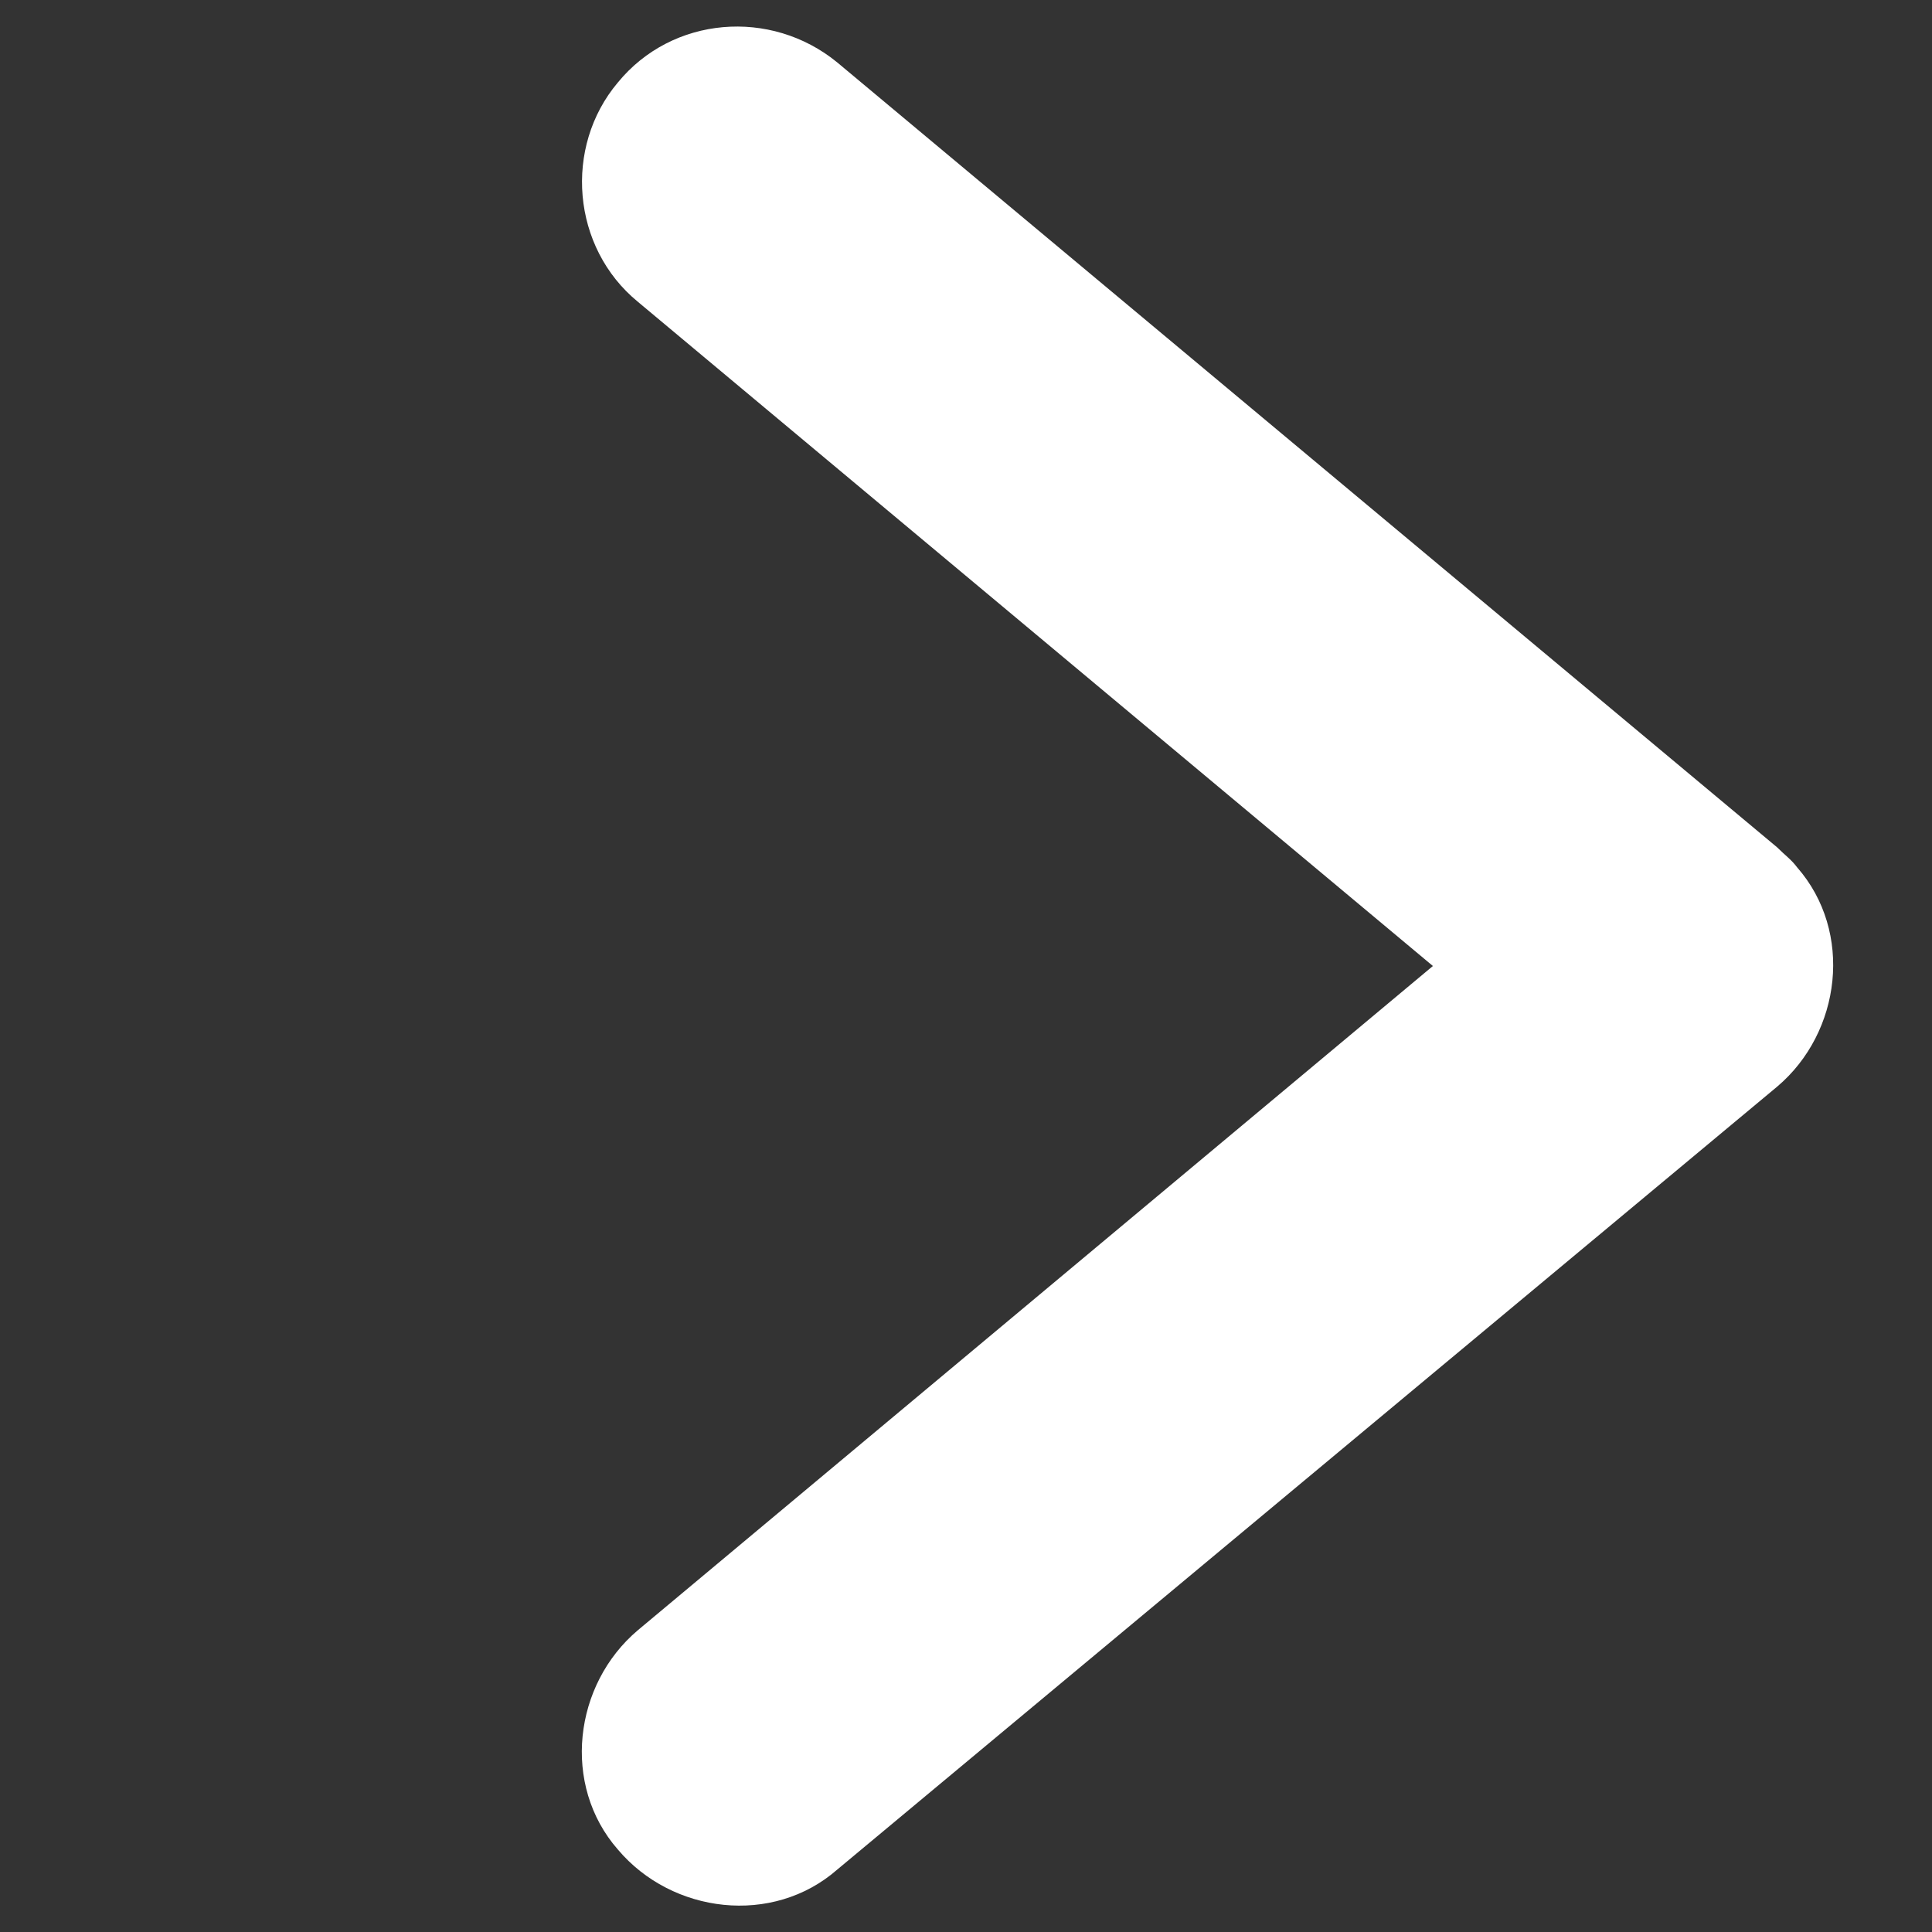<?xml version="1.0" encoding="UTF-8"?> <!-- Generator: Adobe Illustrator 25.2.3, SVG Export Plug-In . SVG Version: 6.00 Build 0) --> <svg xmlns="http://www.w3.org/2000/svg" xmlns:xlink="http://www.w3.org/1999/xlink" id="Слой_1" x="0px" y="0px" viewBox="0 0 96 96" style="enable-background:new 0 0 96 96;" xml:space="preserve"><rect x="0" y="0" width="96" height="96" fill="#333333" stroke="none"/> <style type="text/css"> .st0{fill:#FFFFFF;} </style> <path class="st0" d="M30.7,4.1c-2.7,3.2-2.3,8.2,1,10.9l39.5,33L31.7,81c-3.2,2.7-3.8,7.7-1,10.9c2.7,3.2,7.7,3.8,10.9,1l0,0 L88.3,54c3.2-2.7,3.8-7.7,1-10.9c-0.3-0.4-0.6-0.6-1-1L41.6,3.1C38.3,0.4,33.4,0.8,30.7,4.1z"></path> </svg> 